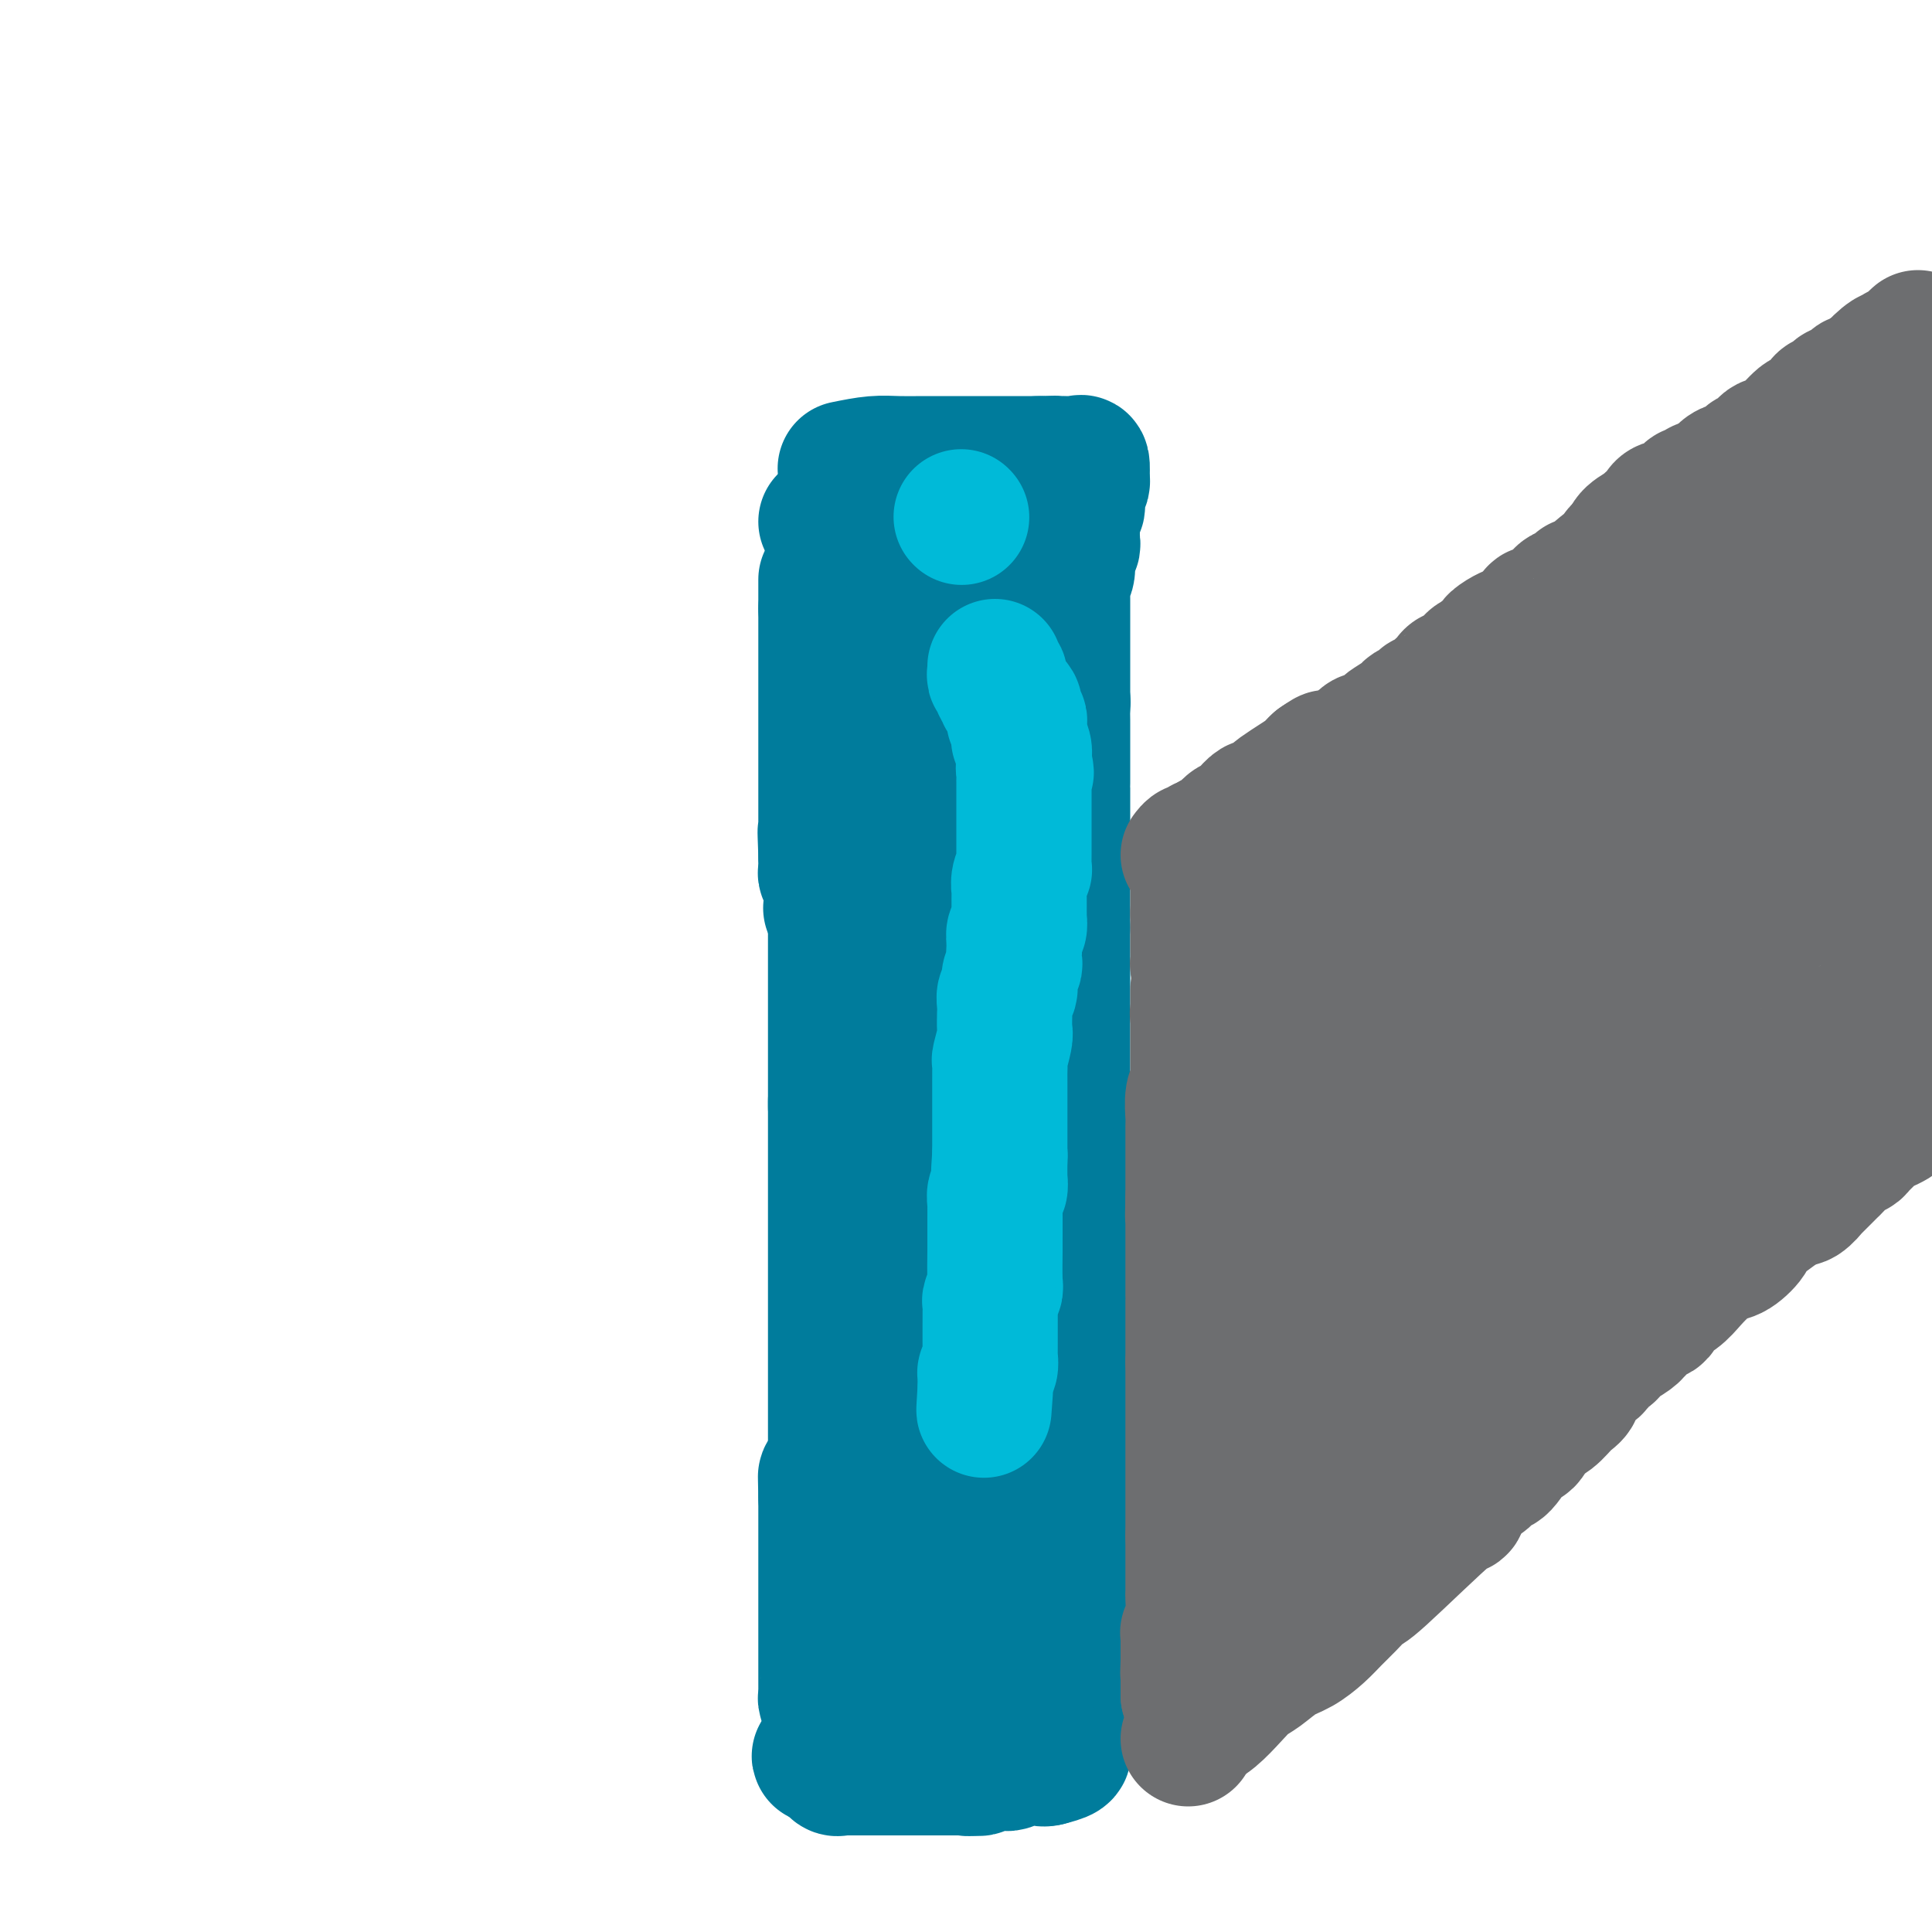 <svg viewBox='0 0 400 400' version='1.1' xmlns='http://www.w3.org/2000/svg' xmlns:xlink='http://www.w3.org/1999/xlink'><g fill='none' stroke='#007C9C' stroke-width='28' stroke-linecap='round' stroke-linejoin='round'><path d='M175,97c2.093,-0.423 4.186,-0.845 6,-1c1.814,-0.155 3.351,-0.041 5,0c1.649,0.041 3.412,0.011 5,0c1.588,-0.011 3.002,-0.003 4,0c0.998,0.003 1.582,0.001 2,0c0.418,-0.001 0.670,-0.000 1,0c0.330,0.000 0.736,0.000 1,0c0.264,-0.000 0.385,-0.000 1,0c0.615,0.000 1.723,0.000 2,0c0.277,-0.000 -0.277,-0.000 0,0c0.277,0.000 1.387,0.000 2,0c0.613,-0.000 0.731,-0.000 1,0c0.269,0.000 0.691,0.000 1,0c0.309,-0.000 0.505,-0.000 1,0c0.495,0.000 1.287,0.000 2,0c0.713,-0.000 1.346,-0.000 2,0c0.654,0.000 1.330,0.000 2,0c0.670,-0.000 1.335,-0.000 2,0'/><path d='M215,96c6.367,-0.155 2.284,-0.041 1,0c-1.284,0.041 0.232,0.011 1,0c0.768,-0.011 0.787,-0.002 1,0c0.213,0.002 0.621,-0.002 1,0c0.379,0.002 0.729,0.009 1,0c0.271,-0.009 0.465,-0.033 1,0c0.535,0.033 1.413,0.124 2,0c0.587,-0.124 0.882,-0.464 1,0c0.118,0.464 0.059,1.732 0,3'/><path d='M224,99c0.061,0.638 0.214,0.734 0,1c-0.214,0.266 -0.793,0.701 -1,1c-0.207,0.299 -0.041,0.460 0,1c0.041,0.540 -0.041,1.457 0,2c0.041,0.543 0.207,0.713 0,1c-0.207,0.287 -0.788,0.693 -1,1c-0.212,0.307 -0.056,0.517 0,1c0.056,0.483 0.011,1.240 0,2c-0.011,0.760 0.012,1.524 0,2c-0.012,0.476 -0.060,0.666 0,1c0.060,0.334 0.226,0.814 0,1c-0.226,0.186 -0.845,0.077 -1,1c-0.155,0.923 0.155,2.876 0,4c-0.155,1.124 -0.773,1.418 -1,2c-0.227,0.582 -0.061,1.450 0,2c0.061,0.550 0.016,0.781 0,1c-0.016,0.219 -0.004,0.426 0,1c0.004,0.574 0.001,1.515 0,2c-0.001,0.485 -0.000,0.514 0,1c0.000,0.486 0.000,1.430 0,2c-0.000,0.570 -0.000,0.767 0,1c0.000,0.233 0.000,0.504 0,1c-0.000,0.496 -0.000,1.217 0,2c0.000,0.783 0.000,1.626 0,2c-0.000,0.374 -0.000,0.277 0,1c0.000,0.723 0.000,2.266 0,3c-0.000,0.734 -0.000,0.659 0,1c0.000,0.341 0.000,1.097 0,2c-0.000,0.903 -0.000,1.951 0,3'/><path d='M220,145c-0.619,7.295 -0.166,2.532 0,1c0.166,-1.532 0.044,0.165 0,1c-0.044,0.835 -0.012,0.806 0,1c0.012,0.194 0.003,0.609 0,1c-0.003,0.391 -0.001,0.756 0,1c0.001,0.244 0.000,0.367 0,1c-0.000,0.633 -0.000,1.777 0,2c0.000,0.223 0.000,-0.474 0,0c-0.000,0.474 -0.000,2.120 0,3c0.000,0.880 0.000,0.994 0,1c-0.000,0.006 -0.000,-0.095 0,1c0.000,1.095 0.000,3.386 0,4c-0.000,0.614 -0.000,-0.449 0,1c0.000,1.449 0.000,5.411 0,7c-0.000,1.589 -0.000,0.806 0,1c0.000,0.194 0.000,1.364 0,2c-0.000,0.636 -0.000,0.738 0,1c0.000,0.262 0.000,0.684 0,1c-0.000,0.316 -0.000,0.525 0,1c0.000,0.475 0.000,1.217 0,2c-0.000,0.783 -0.000,1.609 0,2c0.000,0.391 0.000,0.347 0,1c-0.000,0.653 -0.000,2.001 0,3c0.000,0.999 0.000,1.647 0,2c-0.000,0.353 -0.000,0.409 0,1c0.000,0.591 0.000,1.715 0,2c-0.000,0.285 -0.000,-0.269 0,0c0.000,0.269 0.000,1.363 0,2c0.000,0.637 0.000,0.819 0,1'/><path d='M220,192c0.000,7.410 0.000,2.435 0,1c-0.000,-1.435 0.000,0.670 0,2c-0.000,1.330 0.000,1.887 0,2c-0.000,0.113 0.000,-0.216 0,0c0.000,0.216 -0.000,0.978 0,2c0.000,1.022 0.000,2.304 0,3c0.000,0.696 -0.000,0.806 0,1c0.000,0.194 0.000,0.470 0,1c-0.000,0.530 -0.000,1.313 0,2c0.000,0.687 0.000,1.278 0,2c0.000,0.722 0.000,1.573 0,2c0.000,0.427 0.000,0.428 0,1c0.000,0.572 0.000,1.714 0,3c0.000,1.286 0.000,2.714 0,4c-0.000,1.286 -0.000,2.428 0,3c0.000,0.572 0.000,0.572 0,1c-0.000,0.428 -0.000,1.284 0,2c0.000,0.716 0.000,1.291 0,2c-0.000,0.709 -0.000,1.552 0,2c0.000,0.448 0.000,0.500 0,1c-0.000,0.500 -0.000,1.447 0,2c0.000,0.553 0.000,0.711 0,1c-0.000,0.289 -0.000,0.710 0,1c0.000,0.290 0.000,0.448 0,1c-0.000,0.552 -0.000,1.499 0,2c0.000,0.501 0.000,0.557 0,1c-0.000,0.443 -0.000,1.273 0,2c0.000,0.727 0.000,1.351 0,2c0.000,0.649 0.000,1.325 0,2'/><path d='M220,243c0.000,8.307 0.000,3.573 0,2c-0.000,-1.573 0.000,0.015 0,1c-0.000,0.985 0.000,1.366 0,2c-0.000,0.634 0.000,1.521 0,2c0.000,0.479 -0.000,0.551 0,1c0.000,0.449 0.000,1.275 0,2c0.000,0.725 -0.000,1.349 0,2c0.000,0.651 0.000,1.329 0,2c-0.000,0.671 -0.000,1.335 0,2c0.000,0.665 0.000,1.330 0,2c0.000,0.670 0.000,1.344 0,2c0.000,0.656 0.000,1.292 0,3c0.000,1.708 0.000,4.488 0,6c0.000,1.512 0.000,1.757 0,2c-0.000,0.243 -0.000,0.483 0,1c0.000,0.517 0.000,1.312 0,2c-0.000,0.688 -0.000,1.269 0,2c0.000,0.731 0.000,1.613 0,2c-0.000,0.387 -0.000,0.278 0,1c0.000,0.722 0.000,2.276 0,3c-0.000,0.724 -0.000,0.618 0,1c0.000,0.382 0.000,1.253 0,2c-0.000,0.747 -0.000,1.370 0,2c0.000,0.630 0.000,1.268 0,2c-0.000,0.732 -0.000,1.557 0,2c0.000,0.443 0.000,0.504 0,1c-0.000,0.496 -0.000,1.427 0,2c0.000,0.573 0.000,0.786 0,1'/><path d='M220,298c0.000,9.054 0.000,4.190 0,3c-0.000,-1.190 0.000,1.295 0,2c-0.000,0.705 0.000,-0.368 0,0c-0.000,0.368 0.000,2.179 0,3c0.000,0.821 -0.000,0.653 0,1c0.000,0.347 0.000,1.210 0,2c0.000,0.790 -0.000,1.507 0,2c0.000,0.493 0.000,0.763 0,1c-0.000,0.237 -0.000,0.442 0,1c0.000,0.558 0.000,1.469 0,2c0.000,0.531 0.000,0.681 0,1c0.000,0.319 0.000,0.806 0,1c0.000,0.194 0.000,0.094 0,1c0.000,0.906 0.000,2.819 0,4c-0.000,1.181 -0.000,1.631 0,2c0.000,0.369 0.000,0.657 0,1c-0.000,0.343 -0.000,0.740 0,1c0.000,0.260 0.000,0.384 0,1c-0.000,0.616 -0.000,1.723 0,2c0.000,0.277 0.000,-0.276 0,0c-0.000,0.276 -0.000,1.381 0,2c0.000,0.619 0.000,0.752 0,1c-0.000,0.248 -0.000,0.612 0,1c0.000,0.388 0.000,0.800 0,1c-0.000,0.200 -0.000,0.189 0,1c0.000,0.811 0.000,2.444 0,3c-0.000,0.556 -0.000,0.034 0,0c0.000,-0.034 0.000,0.419 0,1c0.000,0.581 0.000,1.291 0,2'/><path d='M220,341c0.000,6.891 0.000,2.620 0,1c-0.000,-1.620 -0.000,-0.589 0,0c0.000,0.589 0.000,0.736 0,1c-0.000,0.264 -0.000,0.644 0,1c0.000,0.356 0.000,0.687 0,1c-0.000,0.313 -0.000,0.609 0,1c0.000,0.391 0.000,0.877 0,1c-0.000,0.123 -0.000,-0.118 0,0c0.000,0.118 0.000,0.594 0,1c-0.000,0.406 -0.000,0.742 0,1c0.000,0.258 0.000,0.437 0,1c-0.000,0.563 -0.000,1.508 0,2c0.000,0.492 0.000,0.531 0,1c-0.000,0.469 -0.000,1.368 0,2c0.000,0.632 0.000,0.996 0,1c-0.000,0.004 -0.000,-0.354 0,0c0.000,0.354 0.000,1.418 0,2c-0.000,0.582 -0.001,0.681 0,1c0.001,0.319 0.002,0.859 0,1c-0.002,0.141 -0.009,-0.117 0,0c0.009,0.117 0.033,0.609 0,1c-0.033,0.391 -0.124,0.682 0,1c0.124,0.318 0.464,0.662 0,1c-0.464,0.338 -1.732,0.669 -3,1'/><path d='M217,364c-0.822,0.309 -1.378,0.082 -2,0c-0.622,-0.082 -1.312,-0.018 -2,0c-0.688,0.018 -1.375,-0.009 -2,0c-0.625,0.009 -1.190,0.055 -1,0c0.190,-0.055 1.134,-0.211 1,0c-0.134,0.211 -1.345,0.789 -2,1c-0.655,0.211 -0.753,0.056 -1,0c-0.247,-0.056 -0.644,-0.011 -1,0c-0.356,0.011 -0.673,-0.011 -1,0c-0.327,0.011 -0.665,0.054 -1,0c-0.335,-0.054 -0.667,-0.207 -1,0c-0.333,0.207 -0.667,0.773 -1,1c-0.333,0.227 -0.667,0.113 -1,0'/><path d='M202,366c-2.515,0.309 -1.303,0.083 -1,0c0.303,-0.083 -0.304,-0.022 -1,0c-0.696,0.022 -1.482,0.006 -2,0c-0.518,-0.006 -0.768,-0.002 -1,0c-0.232,0.002 -0.447,0.000 -1,0c-0.553,-0.000 -1.444,-0.000 -2,0c-0.556,0.000 -0.778,0.000 -1,0c-0.222,-0.000 -0.445,-0.000 -1,0c-0.555,0.000 -1.444,0.000 -2,0c-0.556,-0.000 -0.779,-0.000 -1,0c-0.221,0.000 -0.438,0.000 -1,0c-0.562,-0.000 -1.467,-0.000 -2,0c-0.533,0.000 -0.693,0.000 -1,0c-0.307,-0.000 -0.759,-0.000 -1,0c-0.241,0.000 -0.270,0.000 -1,0c-0.730,-0.000 -2.160,-0.000 -3,0c-0.840,0.000 -1.090,0.002 -2,0c-0.910,-0.002 -2.482,-0.006 -3,0c-0.518,0.006 0.016,0.022 0,0c-0.016,-0.022 -0.581,-0.083 -1,0c-0.419,0.083 -0.691,0.309 -1,0c-0.309,-0.309 -0.654,-1.155 -1,-2'/><path d='M172,364c-4.641,-0.439 -1.244,-0.536 0,-1c1.244,-0.464 0.333,-1.294 0,-2c-0.333,-0.706 -0.089,-1.287 0,-2c0.089,-0.713 0.024,-1.558 0,-2c-0.024,-0.442 -0.006,-0.481 0,-1c0.006,-0.519 0.002,-1.517 0,-2c-0.002,-0.483 -0.000,-0.450 0,-1c0.000,-0.550 -0.001,-1.683 0,-2c0.001,-0.317 0.004,0.182 0,0c-0.004,-0.182 -0.015,-1.043 0,-2c0.015,-0.957 0.057,-2.009 0,-2c-0.057,0.009 -0.211,1.078 0,0c0.211,-1.078 0.789,-4.302 1,-6c0.211,-1.698 0.057,-1.871 0,-2c-0.057,-0.129 -0.015,-0.214 0,-1c0.015,-0.786 0.004,-2.274 0,-3c-0.004,-0.726 -0.001,-0.689 0,-1c0.001,-0.311 0.000,-0.970 0,-2c-0.000,-1.030 -0.000,-2.431 0,-3c0.000,-0.569 0.000,-0.307 0,-1c-0.000,-0.693 -0.000,-2.342 0,-3c0.000,-0.658 0.000,-0.325 0,-1c-0.000,-0.675 -0.000,-2.358 0,-3c0.000,-0.642 0.000,-0.245 0,-1c-0.000,-0.755 -0.000,-2.664 0,-4c0.000,-1.336 0.000,-2.100 0,-3c-0.000,-0.900 -0.000,-1.934 0,-3c0.000,-1.066 0.000,-2.162 0,-3c-0.000,-0.838 -0.000,-1.419 0,-2'/><path d='M173,305c0.155,-9.506 0.041,-3.772 0,-2c-0.041,1.772 -0.011,-0.418 0,-2c0.011,-1.582 0.003,-2.556 0,-3c-0.003,-0.444 -0.001,-0.357 0,-1c0.001,-0.643 0.000,-2.016 0,-3c-0.000,-0.984 -0.000,-1.578 0,-2c0.000,-0.422 0.000,-0.670 0,-2c-0.000,-1.330 -0.000,-3.741 0,-5c0.000,-1.259 0.000,-1.368 0,-2c-0.000,-0.632 -0.000,-1.789 0,-3c0.000,-1.211 0.000,-2.478 0,-3c-0.000,-0.522 -0.000,-0.301 0,-2c0.000,-1.699 0.000,-5.320 0,-7c-0.000,-1.680 -0.000,-1.419 0,-2c0.000,-0.581 0.000,-2.003 0,-3c-0.000,-0.997 -0.000,-1.570 0,-2c0.000,-0.430 0.000,-0.719 0,-2c-0.000,-1.281 -0.000,-3.554 0,-5c0.000,-1.446 0.000,-2.065 0,-3c-0.000,-0.935 -0.000,-2.186 0,-3c0.000,-0.814 0.000,-1.191 0,-2c-0.000,-0.809 -0.000,-2.050 0,-3c0.000,-0.950 0.000,-1.611 0,-2c0.000,-0.389 -0.000,-0.508 0,-1c0.000,-0.492 -0.000,-1.358 0,-2c0.000,-0.642 -0.000,-1.059 0,-2c0.000,-0.941 -0.000,-2.407 0,-3c0.000,-0.593 -0.000,-0.312 0,-1c0.000,-0.688 0.000,-2.344 0,-4'/><path d='M173,228c0.000,-11.820 0.000,-2.872 0,0c-0.000,2.872 -0.000,-0.334 0,-2c0.000,-1.666 0.000,-1.793 0,-2c-0.000,-0.207 -0.000,-0.493 0,-1c0.000,-0.507 0.000,-1.233 0,-2c-0.000,-0.767 -0.000,-1.574 0,-2c0.000,-0.426 0.000,-0.470 0,-1c-0.000,-0.530 -0.000,-1.547 0,-2c0.000,-0.453 0.000,-0.344 0,-1c-0.000,-0.656 -0.000,-2.077 0,-3c0.000,-0.923 0.000,-1.347 0,-2c-0.000,-0.653 -0.000,-1.536 0,-2c0.000,-0.464 0.000,-0.508 0,-2c-0.000,-1.492 -0.000,-4.432 0,-6c0.000,-1.568 0.000,-1.764 0,-2c-0.000,-0.236 -0.000,-0.514 0,-1c0.000,-0.486 0.000,-1.181 0,-2c-0.000,-0.819 -0.000,-1.761 0,-2c0.000,-0.239 0.001,0.227 0,0c-0.001,-0.227 -0.004,-1.145 0,-2c0.004,-0.855 0.016,-1.647 0,-2c-0.016,-0.353 -0.061,-0.265 0,-1c0.061,-0.735 0.226,-2.291 0,-3c-0.226,-0.709 -0.845,-0.570 -1,-1c-0.155,-0.430 0.155,-1.427 0,-2c-0.155,-0.573 -0.773,-0.721 -1,-1c-0.227,-0.279 -0.061,-0.691 0,-1c0.061,-0.309 0.017,-0.517 0,-1c-0.017,-0.483 -0.009,-1.242 0,-2'/><path d='M171,177c-0.309,-8.327 -0.083,-3.644 0,-2c0.083,1.644 0.022,0.249 0,-1c-0.022,-1.249 -0.006,-2.351 0,-3c0.006,-0.649 0.002,-0.846 0,-1c-0.002,-0.154 -0.000,-0.264 0,-1c0.000,-0.736 0.000,-2.099 0,-3c-0.000,-0.901 -0.000,-1.340 0,-2c0.000,-0.660 0.000,-1.540 0,-2c-0.000,-0.460 -0.000,-0.501 0,-1c0.000,-0.499 0.000,-1.457 0,-2c-0.000,-0.543 -0.000,-0.670 0,-1c0.000,-0.330 0.000,-0.864 0,-2c-0.000,-1.136 -0.000,-2.873 0,-4c0.000,-1.127 0.000,-1.644 0,-2c-0.000,-0.356 -0.000,-0.551 0,-1c0.000,-0.449 0.000,-1.153 0,-2c-0.000,-0.847 -0.000,-1.838 0,-2c0.000,-0.162 0.000,0.505 0,0c-0.000,-0.505 -0.000,-2.181 0,-3c0.000,-0.819 0.000,-0.782 0,-1c-0.000,-0.218 -0.000,-0.690 0,-1c0.000,-0.310 0.000,-0.458 0,-1c-0.000,-0.542 -0.000,-1.477 0,-2c0.000,-0.523 0.000,-0.634 0,-1c0.000,-0.366 0.000,-0.988 0,-2c0.000,-1.012 0.000,-2.416 0,-3c0.000,-0.584 0.000,-0.350 0,-1c0.000,-0.650 0.000,-2.186 0,-3c0.000,-0.814 0.000,-0.907 0,-1'/><path d='M171,126c0.000,-8.292 0.000,-3.522 0,-2c-0.000,1.522 0.000,-0.206 0,-1c0.000,-0.794 0.000,-0.656 0,-1c0.000,-0.344 0.000,-1.172 0,-2'/><path d='M171,108c1.148,-0.845 2.297,-1.691 3,-2c0.703,-0.309 0.962,-0.083 1,0c0.038,0.083 -0.144,0.023 0,0c0.144,-0.023 0.615,-0.010 1,0c0.385,0.010 0.683,0.016 1,0c0.317,-0.016 0.652,-0.056 1,0c0.348,0.056 0.709,0.207 1,0c0.291,-0.207 0.512,-0.774 1,-1c0.488,-0.226 1.244,-0.113 2,0'/><path d='M182,105c2.184,-0.464 2.143,-0.124 2,0c-0.143,0.124 -0.389,0.033 0,0c0.389,-0.033 1.414,-0.009 2,0c0.586,0.009 0.733,0.002 1,0c0.267,-0.002 0.654,-0.001 1,0c0.346,0.001 0.652,0.000 1,0c0.348,-0.000 0.737,0.000 1,0c0.263,-0.000 0.399,-0.000 1,0c0.601,0.000 1.667,0.001 2,0c0.333,-0.001 -0.065,-0.003 0,0c0.065,0.003 0.595,0.012 1,0c0.405,-0.012 0.686,-0.044 1,0c0.314,0.044 0.661,0.166 1,0c0.339,-0.166 0.668,-0.619 1,0c0.332,0.619 0.666,2.309 1,4'/><path d='M198,109c0.293,0.750 0.026,0.625 0,1c-0.026,0.375 0.189,1.250 0,2c-0.189,0.750 -0.783,1.375 -1,2c-0.217,0.625 -0.058,1.252 0,2c0.058,0.748 0.016,1.618 0,2c-0.016,0.382 -0.004,0.275 0,1c0.004,0.725 0.002,2.280 0,3c-0.002,0.720 -0.003,0.605 0,1c0.003,0.395 0.011,1.300 0,2c-0.011,0.700 -0.041,1.194 0,2c0.041,0.806 0.155,1.922 0,3c-0.155,1.078 -0.577,2.116 -1,4c-0.423,1.884 -0.845,4.614 -1,6c-0.155,1.386 -0.041,1.428 0,2c0.041,0.572 0.011,1.674 0,3c-0.011,1.326 -0.003,2.875 0,4c0.003,1.125 0.001,1.826 0,3c-0.001,1.174 -0.000,2.820 0,4c0.000,1.180 0.000,1.893 0,3c-0.000,1.107 -0.000,2.607 0,4c0.000,1.393 0.000,2.680 0,4c-0.000,1.320 -0.000,2.673 0,4c0.000,1.327 0.000,2.626 0,4c-0.000,1.374 -0.000,2.821 0,4c0.000,1.179 0.000,2.089 0,3c-0.000,0.911 -0.000,1.821 0,3c0.000,1.179 0.000,2.625 0,4c-0.000,1.375 -0.000,2.678 0,4c0.000,1.322 0.000,2.663 0,4c-0.000,1.337 -0.000,2.668 0,4'/><path d='M195,201c-0.464,14.762 -0.124,5.666 0,3c0.124,-2.666 0.033,1.097 0,3c-0.033,1.903 -0.009,1.944 0,3c0.009,1.056 0.002,3.125 0,5c-0.002,1.875 -0.001,3.555 0,5c0.001,1.445 0.000,2.654 0,4c-0.000,1.346 -0.000,2.830 0,4c0.000,1.170 0.000,2.028 0,3c-0.000,0.972 -0.000,2.058 0,3c0.000,0.942 0.000,1.739 0,3c-0.000,1.261 -0.000,2.986 0,4c0.000,1.014 0.000,1.317 0,2c-0.000,0.683 -0.000,1.747 0,2c0.000,0.253 0.000,-0.305 0,2c-0.000,2.305 -0.000,7.474 0,10c0.000,2.526 0.000,2.410 0,3c-0.000,0.590 -0.000,1.886 0,3c0.000,1.114 0.000,2.044 0,3c-0.000,0.956 -0.000,1.936 0,3c0.000,1.064 0.000,2.210 0,3c-0.000,0.790 -0.001,1.224 0,2c0.001,0.776 0.004,1.895 0,3c-0.004,1.105 -0.016,2.196 0,3c0.016,0.804 0.061,1.321 0,2c-0.061,0.679 -0.226,1.519 0,3c0.226,1.481 0.844,3.603 1,5c0.156,1.397 -0.150,2.068 0,3c0.150,0.932 0.757,2.123 1,3c0.243,0.877 0.121,1.438 0,2'/><path d='M197,298c0.325,15.590 0.139,6.064 0,3c-0.139,-3.064 -0.229,0.334 0,2c0.229,1.666 0.778,1.601 1,2c0.222,0.399 0.116,1.263 0,2c-0.116,0.737 -0.241,1.346 0,2c0.241,0.654 0.849,1.353 1,2c0.151,0.647 -0.156,1.242 0,2c0.156,0.758 0.774,1.678 1,2c0.226,0.322 0.061,0.046 0,1c-0.061,0.954 -0.016,3.139 0,4c0.016,0.861 0.004,0.398 0,1c-0.004,0.602 -0.001,2.269 0,3c0.001,0.731 0.000,0.527 0,2c-0.000,1.473 -0.000,4.622 0,6c0.000,1.378 0.000,0.983 0,1c-0.000,0.017 -0.000,0.446 0,1c0.000,0.554 0.000,1.233 0,2c-0.000,0.767 -0.000,1.622 0,2c0.000,0.378 0.000,0.277 0,1c-0.000,0.723 -0.000,2.269 0,3c0.000,0.731 0.000,0.648 0,1c-0.000,0.352 -0.000,1.141 0,2c0.000,0.859 0.000,1.789 0,2c-0.000,0.211 -0.000,-0.295 0,0c0.000,0.295 0.000,1.392 0,2c-0.000,0.608 -0.000,0.726 0,1c0.000,0.274 0.000,0.702 0,1c-0.000,0.298 -0.000,0.465 0,1c0.000,0.535 0.000,1.439 0,2c-0.000,0.561 -0.000,0.781 0,1'/><path d='M200,355c0.467,9.012 0.136,3.042 0,1c-0.136,-2.042 -0.077,-0.155 0,1c0.077,1.155 0.172,1.577 0,2c-0.172,0.423 -0.609,0.845 -1,1c-0.391,0.155 -0.734,0.041 -1,0c-0.266,-0.041 -0.454,-0.011 -1,0c-0.546,0.011 -1.451,0.003 -2,0c-0.549,-0.003 -0.743,-0.001 -1,0c-0.257,0.001 -0.577,0.000 -1,0c-0.423,-0.000 -0.949,-0.000 -2,0c-1.051,0.000 -2.628,0.000 -3,0c-0.372,-0.000 0.462,-0.000 0,0c-0.462,0.000 -2.219,0.000 -3,0c-0.781,-0.000 -0.587,-0.000 -1,0c-0.413,0.000 -1.434,0.000 -2,0c-0.566,-0.000 -0.678,-0.000 -1,0c-0.322,0.000 -0.856,0.000 -1,0c-0.144,-0.000 0.102,-0.000 0,0c-0.102,0.000 -0.551,0.000 -1,0'/><path d='M179,360c-3.195,0.016 -2.183,0.055 -2,0c0.183,-0.055 -0.462,-0.203 -1,0c-0.538,0.203 -0.967,0.756 -1,1c-0.033,0.244 0.331,0.179 0,0c-0.331,-0.179 -1.358,-0.471 -2,-1c-0.642,-0.529 -0.898,-1.294 -1,-2c-0.102,-0.706 -0.051,-1.353 0,-2'/><path d='M172,356c-0.171,-0.813 -0.098,-0.847 0,-1c0.098,-0.153 0.223,-0.426 0,-1c-0.223,-0.574 -0.792,-1.449 -1,-2c-0.208,-0.551 -0.056,-0.779 0,-1c0.056,-0.221 0.015,-0.435 0,-1c-0.015,-0.565 -0.004,-1.480 0,-2c0.004,-0.520 0.001,-0.644 0,-1c-0.001,-0.356 -0.000,-0.943 0,-2c0.000,-1.057 0.000,-2.585 0,-3c-0.000,-0.415 -0.000,0.282 0,0c0.000,-0.282 0.000,-1.543 0,-2c-0.000,-0.457 -0.000,-0.111 0,-1c0.000,-0.889 0.000,-3.015 0,-4c-0.000,-0.985 -0.000,-0.830 0,-1c0.000,-0.170 0.000,-0.665 0,-1c-0.000,-0.335 -0.000,-0.511 0,-1c0.000,-0.489 0.000,-1.290 0,-2c-0.000,-0.710 -0.000,-1.327 0,-2c0.000,-0.673 0.000,-1.401 0,-2c-0.000,-0.599 -0.000,-1.067 0,-2c0.000,-0.933 0.000,-2.329 0,-3c-0.000,-0.671 -0.000,-0.618 0,-1c0.000,-0.382 0.000,-1.201 0,-2c-0.000,-0.799 -0.000,-1.579 0,-2c0.000,-0.421 0.000,-0.484 0,-1c-0.000,-0.516 0.000,-1.485 0,-2c0.000,-0.515 0.000,-0.576 0,-1c0.000,-0.424 0.000,-1.212 0,-2'/><path d='M171,310c-0.155,-7.512 -0.042,-3.292 0,-2c0.042,1.292 0.012,-0.345 0,-1c-0.012,-0.655 -0.006,-0.327 0,0'/></g>
<g fill='none' stroke='#00BAD8' stroke-width='28' stroke-linecap='round' stroke-linejoin='round'><path d='M199,107c0.000,0.000 0.100,0.100 0.1,0.1'/><path d='M206,138c0.033,0.295 0.065,0.590 0,1c-0.065,0.410 -0.229,0.936 0,1c0.229,0.064 0.850,-0.333 1,0c0.150,0.333 -0.171,1.395 0,2c0.171,0.605 0.834,0.754 1,1c0.166,0.246 -0.166,0.591 0,1c0.166,0.409 0.829,0.883 1,1c0.171,0.117 -0.151,-0.122 0,0c0.151,0.122 0.776,0.606 1,1c0.224,0.394 0.046,0.697 0,1c-0.046,0.303 0.040,0.606 0,1c-0.040,0.394 -0.207,0.879 0,1c0.207,0.121 0.788,-0.121 1,0c0.212,0.121 0.056,0.605 0,1c-0.056,0.395 -0.011,0.700 0,1c0.011,0.300 -0.011,0.595 0,1c0.011,0.405 0.055,0.921 0,1c-0.055,0.079 -0.211,-0.278 0,0c0.211,0.278 0.788,1.190 1,2c0.212,0.810 0.061,1.517 0,2c-0.061,0.483 -0.030,0.741 0,1'/><path d='M212,158c0.928,3.272 0.249,1.453 0,1c-0.249,-0.453 -0.067,0.460 0,1c0.067,0.540 0.018,0.708 0,1c-0.018,0.292 -0.005,0.708 0,1c0.005,0.292 0.001,0.460 0,1c-0.001,0.540 -0.000,1.453 0,2c0.000,0.547 0.000,0.727 0,1c-0.000,0.273 -0.000,0.637 0,1c0.000,0.363 0.000,0.724 0,1c-0.000,0.276 -0.000,0.467 0,1c0.000,0.533 0.000,1.409 0,2c-0.000,0.591 -0.000,0.898 0,1c0.000,0.102 0.001,-0.002 0,1c-0.001,1.002 -0.004,3.111 0,4c0.004,0.889 0.015,0.558 0,1c-0.015,0.442 -0.057,1.658 0,2c0.057,0.342 0.211,-0.188 0,0c-0.211,0.188 -0.789,1.096 -1,2c-0.211,0.904 -0.057,1.805 0,2c0.057,0.195 0.015,-0.316 0,0c-0.015,0.316 -0.004,1.460 0,2c0.004,0.540 0.002,0.477 0,1c-0.002,0.523 -0.004,1.631 0,2c0.004,0.369 0.015,-0.001 0,0c-0.015,0.001 -0.056,0.371 0,1c0.056,0.629 0.207,1.515 0,2c-0.207,0.485 -0.774,0.567 -1,1c-0.226,0.433 -0.113,1.216 0,2'/><path d='M210,195c-0.311,6.207 -0.087,3.224 0,2c0.087,-1.224 0.037,-0.689 0,0c-0.037,0.689 -0.061,1.533 0,2c0.061,0.467 0.209,0.558 0,1c-0.209,0.442 -0.774,1.234 -1,2c-0.226,0.766 -0.113,1.506 0,2c0.113,0.494 0.227,0.742 0,1c-0.227,0.258 -0.793,0.524 -1,1c-0.207,0.476 -0.054,1.161 0,2c0.054,0.839 0.011,1.833 0,2c-0.011,0.167 0.011,-0.493 0,0c-0.011,0.493 -0.056,2.139 0,3c0.056,0.861 0.211,0.938 0,2c-0.211,1.062 -0.789,3.110 -1,4c-0.211,0.890 -0.057,0.622 0,1c0.057,0.378 0.015,1.402 0,2c-0.015,0.598 -0.004,0.771 0,1c0.004,0.229 0.001,0.513 0,1c-0.001,0.487 -0.000,1.177 0,2c0.000,0.823 0.000,1.778 0,2c-0.000,0.222 -0.000,-0.291 0,0c0.000,0.291 0.000,1.385 0,2c-0.000,0.615 -0.000,0.751 0,1c0.000,0.249 0.000,0.612 0,1c-0.000,0.388 -0.000,0.803 0,1c0.000,0.197 0.000,0.177 0,1c-0.000,0.823 -0.000,2.491 0,3c0.000,0.509 0.000,-0.140 0,0c-0.000,0.140 -0.000,1.070 0,2'/><path d='M207,239c-0.464,7.003 -0.123,2.510 0,1c0.123,-1.510 0.029,-0.039 0,1c-0.029,1.039 0.006,1.644 0,2c-0.006,0.356 -0.054,0.462 0,1c0.054,0.538 0.211,1.509 0,2c-0.211,0.491 -0.789,0.501 -1,1c-0.211,0.499 -0.057,1.485 0,2c0.057,0.515 0.015,0.558 0,1c-0.015,0.442 -0.004,1.283 0,2c0.004,0.717 0.001,1.309 0,2c-0.001,0.691 0.001,1.479 0,2c-0.001,0.521 -0.004,0.773 0,1c0.004,0.227 0.015,0.427 0,2c-0.015,1.573 -0.057,4.519 0,6c0.057,1.481 0.211,1.496 0,2c-0.211,0.504 -0.789,1.496 -1,2c-0.211,0.504 -0.057,0.519 0,1c0.057,0.481 0.015,1.427 0,2c-0.015,0.573 -0.004,0.773 0,1c0.004,0.227 0.001,0.479 0,1c-0.001,0.521 0.001,1.309 0,2c-0.001,0.691 -0.004,1.284 0,2c0.004,0.716 0.015,1.554 0,2c-0.015,0.446 -0.057,0.501 0,1c0.057,0.499 0.211,1.443 0,2c-0.211,0.557 -0.789,0.727 -1,1c-0.211,0.273 -0.057,0.651 0,1c0.057,0.349 0.016,0.671 0,1c-0.016,0.329 -0.008,0.664 0,1'/><path d='M204,287c-0.500,8.167 -0.250,4.583 0,1'/></g>
<g fill='none' stroke='#6D6E70' stroke-width='28' stroke-linecap='round' stroke-linejoin='round'><path d='M246,177c0.334,-0.453 0.668,-0.905 1,-1c0.332,-0.095 0.664,0.168 1,0c0.336,-0.168 0.678,-0.767 1,-1c0.322,-0.233 0.625,-0.101 1,0c0.375,0.101 0.821,0.172 1,0c0.179,-0.172 0.089,-0.586 0,-1'/><path d='M251,174c1.115,-0.563 1.402,-0.470 2,-1c0.598,-0.530 1.507,-1.682 2,-2c0.493,-0.318 0.569,0.199 1,0c0.431,-0.199 1.215,-1.114 2,-2c0.785,-0.886 1.570,-1.741 2,-2c0.430,-0.259 0.506,0.080 1,0c0.494,-0.080 1.408,-0.580 2,-1c0.592,-0.420 0.863,-0.760 1,-1c0.137,-0.240 0.141,-0.379 1,-1c0.859,-0.621 2.573,-1.724 3,-2c0.427,-0.276 -0.432,0.277 0,0c0.432,-0.277 2.155,-1.382 3,-2c0.845,-0.618 0.813,-0.748 1,-1c0.187,-0.252 0.594,-0.626 1,-1'/><path d='M273,158c3.477,-2.426 1.169,-0.493 1,0c-0.169,0.493 1.801,-0.456 3,-1c1.199,-0.544 1.627,-0.684 2,-1c0.373,-0.316 0.691,-0.807 1,-1c0.309,-0.193 0.610,-0.088 1,0c0.390,0.088 0.868,0.160 1,0c0.132,-0.160 -0.083,-0.553 0,-1c0.083,-0.447 0.464,-0.950 1,-1c0.536,-0.050 1.228,0.351 2,0c0.772,-0.351 1.625,-1.456 2,-2c0.375,-0.544 0.273,-0.528 1,-1c0.727,-0.472 2.284,-1.432 3,-2c0.716,-0.568 0.591,-0.744 1,-1c0.409,-0.256 1.352,-0.593 2,-1c0.648,-0.407 1.000,-0.882 1,-1c0.000,-0.118 -0.350,0.123 0,0c0.350,-0.123 1.402,-0.611 2,-1c0.598,-0.389 0.741,-0.678 1,-1c0.259,-0.322 0.633,-0.677 1,-1c0.367,-0.323 0.727,-0.615 1,-1c0.273,-0.385 0.458,-0.863 1,-1c0.542,-0.137 1.441,0.065 2,0c0.559,-0.065 0.779,-0.399 1,-1c0.221,-0.601 0.444,-1.470 1,-2c0.556,-0.530 1.445,-0.723 2,-1c0.555,-0.277 0.778,-0.639 1,-1'/><path d='M308,135c5.841,-3.968 2.944,-2.387 2,-2c-0.944,0.387 0.065,-0.420 1,-1c0.935,-0.580 1.795,-0.934 2,-1c0.205,-0.066 -0.245,0.155 0,0c0.245,-0.155 1.186,-0.688 2,-1c0.814,-0.312 1.502,-0.403 2,-1c0.498,-0.597 0.805,-1.699 1,-2c0.195,-0.301 0.277,0.198 1,0c0.723,-0.198 2.088,-1.092 3,-2c0.912,-0.908 1.373,-1.828 2,-2c0.627,-0.172 1.421,0.404 2,0c0.579,-0.404 0.943,-1.789 1,-2c0.057,-0.211 -0.194,0.754 1,0c1.194,-0.754 3.834,-3.225 5,-4c1.166,-0.775 0.859,0.146 1,0c0.141,-0.146 0.728,-1.359 1,-2c0.272,-0.641 0.227,-0.711 1,-1c0.773,-0.289 2.364,-0.797 3,-1c0.636,-0.203 0.318,-0.102 0,0'/><path d='M338,114c-0.416,0.067 -0.831,0.134 -1,0c-0.169,-0.134 -0.090,-0.470 0,-1c0.090,-0.530 0.192,-1.255 1,-2c0.808,-0.745 2.324,-1.510 3,-2c0.676,-0.490 0.514,-0.705 1,-1c0.486,-0.295 1.622,-0.671 2,-1c0.378,-0.329 -0.001,-0.613 0,-1c0.001,-0.387 0.381,-0.878 1,-1c0.619,-0.122 1.475,0.126 2,0c0.525,-0.126 0.718,-0.626 1,-1c0.282,-0.374 0.653,-0.622 1,-1c0.347,-0.378 0.670,-0.885 1,-1c0.330,-0.115 0.666,0.163 1,0c0.334,-0.163 0.667,-0.765 1,-1c0.333,-0.235 0.667,-0.102 1,0c0.333,0.102 0.667,0.172 1,0c0.333,-0.172 0.667,-0.586 1,-1'/><path d='M355,100c3.112,-2.349 2.392,-1.222 2,-1c-0.392,0.222 -0.454,-0.462 0,-1c0.454,-0.538 1.426,-0.932 2,-1c0.574,-0.068 0.749,0.189 1,0c0.251,-0.189 0.578,-0.824 1,-1c0.422,-0.176 0.939,0.107 1,0c0.061,-0.107 -0.335,-0.603 0,-1c0.335,-0.397 1.400,-0.694 2,-1c0.600,-0.306 0.735,-0.619 1,-1c0.265,-0.381 0.659,-0.830 1,-1c0.341,-0.170 0.630,-0.063 1,0c0.370,0.063 0.820,0.080 2,-1c1.180,-1.080 3.090,-3.259 4,-4c0.910,-0.741 0.820,-0.045 1,0c0.180,0.045 0.630,-0.562 1,-1c0.370,-0.438 0.659,-0.709 1,-1c0.341,-0.291 0.734,-0.604 1,-1c0.266,-0.396 0.403,-0.876 1,-1c0.597,-0.124 1.652,0.108 2,0c0.348,-0.108 -0.013,-0.555 0,-1c0.013,-0.445 0.399,-0.889 1,-1c0.601,-0.111 1.418,0.110 2,0c0.582,-0.110 0.929,-0.551 1,-1c0.071,-0.449 -0.136,-0.908 0,-1c0.136,-0.092 0.614,0.181 1,0c0.386,-0.181 0.681,-0.818 1,-1c0.319,-0.182 0.663,0.091 1,0c0.337,-0.091 0.669,-0.545 1,-1'/><path d='M388,77c5.222,-3.659 1.776,-1.305 1,-1c-0.776,0.305 1.120,-1.438 2,-2c0.880,-0.562 0.746,0.057 1,0c0.254,-0.057 0.895,-0.790 1,-1c0.105,-0.210 -0.326,0.101 0,0c0.326,-0.101 1.408,-0.616 2,-1c0.592,-0.384 0.695,-0.639 1,-1c0.305,-0.361 0.813,-0.828 1,-1c0.187,-0.172 0.053,-0.049 0,0c-0.053,0.049 -0.027,0.025 0,0'/><path d='M247,358c-0.500,1.000 -1.000,2.000 -1,2c0.000,0.000 0.500,-1.000 1,-2'/><path d='M247,358c0.099,-0.159 0.346,-0.555 1,-1c0.654,-0.445 1.714,-0.938 3,-2c1.286,-1.062 2.797,-2.692 4,-4c1.203,-1.308 2.097,-2.293 3,-3c0.903,-0.707 1.817,-1.137 3,-2c1.183,-0.863 2.637,-2.159 4,-3c1.363,-0.841 2.635,-1.228 4,-2c1.365,-0.772 2.822,-1.928 4,-3c1.178,-1.072 2.076,-2.059 3,-3c0.924,-0.941 1.875,-1.834 3,-3c1.125,-1.166 2.426,-2.603 3,-3c0.574,-0.397 0.423,0.246 4,-3c3.577,-3.246 10.884,-10.380 14,-13c3.116,-2.620 2.041,-0.726 2,-1c-0.041,-0.274 0.951,-2.715 2,-4c1.049,-1.285 2.154,-1.413 3,-2c0.846,-0.587 1.433,-1.631 2,-2c0.567,-0.369 1.113,-0.061 2,-1c0.887,-0.939 2.114,-3.123 3,-4c0.886,-0.877 1.432,-0.446 2,-1c0.568,-0.554 1.158,-2.091 2,-3c0.842,-0.909 1.935,-1.188 3,-2c1.065,-0.812 2.102,-2.158 3,-3c0.898,-0.842 1.658,-1.182 2,-2c0.342,-0.818 0.267,-2.116 1,-3c0.733,-0.884 2.274,-1.353 3,-2c0.726,-0.647 0.636,-1.470 1,-2c0.364,-0.530 1.182,-0.765 2,-1'/><path d='M333,280c9.573,-9.638 3.505,-4.732 2,-3c-1.505,1.732 1.553,0.291 3,-1c1.447,-1.291 1.283,-2.432 2,-3c0.717,-0.568 2.317,-0.564 3,-1c0.683,-0.436 0.451,-1.311 1,-2c0.549,-0.689 1.878,-1.191 3,-2c1.122,-0.809 2.036,-1.926 3,-3c0.964,-1.074 1.978,-2.104 3,-3c1.022,-0.896 2.054,-1.658 3,-2c0.946,-0.342 1.808,-0.264 3,-1c1.192,-0.736 2.715,-2.286 3,-3c0.285,-0.714 -0.667,-0.590 1,-2c1.667,-1.410 5.952,-4.353 8,-6c2.048,-1.647 1.858,-1.998 2,-2c0.142,-0.002 0.615,0.346 1,0c0.385,-0.346 0.681,-1.384 1,-2c0.319,-0.616 0.659,-0.808 1,-1'/><path d='M248,184c0.000,0.256 0.000,0.512 0,1c0.000,0.488 0.000,1.208 0,2c-0.000,0.792 0.000,1.655 0,2c0.000,0.345 0.000,0.173 0,0'/><path d='M248,189c-0.000,0.951 -0.000,0.828 0,1c0.000,0.172 0.000,0.638 0,1c-0.000,0.362 -0.000,0.621 0,1c0.000,0.379 0.000,0.879 0,1c-0.000,0.121 -0.000,-0.136 0,0c0.000,0.136 0.000,0.666 0,1c-0.000,0.334 -0.001,0.471 0,1c0.001,0.529 0.003,1.451 0,2c-0.003,0.549 -0.011,0.726 0,1c0.011,0.274 0.041,0.647 0,1c-0.041,0.353 -0.155,0.686 0,1c0.155,0.314 0.578,0.608 1,1c0.422,0.392 0.844,0.883 1,1c0.156,0.117 0.046,-0.141 0,0c-0.046,0.141 -0.026,0.682 0,1c0.026,0.318 0.060,0.414 0,1c-0.060,0.586 -0.212,1.663 0,2c0.212,0.337 0.789,-0.064 1,0c0.211,0.064 0.057,0.595 0,1c-0.057,0.405 -0.015,0.686 0,1c0.015,0.314 0.004,0.661 0,1c-0.004,0.339 -0.002,0.669 0,1'/><path d='M251,210c0.403,3.427 -0.090,1.496 0,1c0.090,-0.496 0.764,0.444 1,1c0.236,0.556 0.035,0.730 0,1c-0.035,0.270 0.096,0.637 0,1c-0.096,0.363 -0.418,0.723 0,1c0.418,0.277 1.576,0.470 2,1c0.424,0.530 0.114,1.397 0,2c-0.114,0.603 -0.030,0.944 0,1c0.030,0.056 0.008,-0.171 0,0c-0.008,0.171 -0.002,0.742 0,1c0.002,0.258 0.001,0.205 0,1c-0.001,0.795 -0.000,2.437 0,3c0.000,0.563 0.000,0.045 0,0c-0.000,-0.045 -0.000,0.383 0,1c0.000,0.617 0.000,1.422 0,2c-0.000,0.578 -0.000,0.929 0,1c0.000,0.071 0.000,-0.138 0,0c-0.000,0.138 -0.000,0.625 0,1c0.000,0.375 0.000,0.639 0,1c-0.000,0.361 -0.000,0.817 0,1c0.000,0.183 0.000,0.091 0,0'/><path d='M250,222c0.001,-0.341 0.001,-0.682 0,-1c-0.001,-0.318 -0.004,-0.613 0,-1c0.004,-0.387 0.015,-0.864 0,-1c-0.015,-0.136 -0.057,0.071 0,0c0.057,-0.071 0.211,-0.418 0,-1c-0.211,-0.582 -0.789,-1.399 -1,-2c-0.211,-0.601 -0.056,-0.987 0,-1c0.056,-0.013 0.011,0.347 0,0c-0.011,-0.347 0.011,-1.402 0,-2c-0.011,-0.598 -0.056,-0.738 0,-1c0.056,-0.262 0.211,-0.647 0,-1c-0.211,-0.353 -0.789,-0.673 -1,-1c-0.211,-0.327 -0.057,-0.660 0,-1c0.057,-0.340 0.015,-0.687 0,-1c-0.015,-0.313 -0.004,-0.592 0,-1c0.004,-0.408 0.001,-0.944 0,-1c-0.001,-0.056 -0.000,0.370 0,0c0.000,-0.370 0.000,-1.534 0,-1c-0.000,0.534 -0.000,2.767 0,5'/><path d='M248,210c0.000,0.598 0.000,0.594 0,1c-0.000,0.406 -0.000,1.222 0,2c0.000,0.778 0.000,1.517 0,2c-0.000,0.483 -0.000,0.711 0,1c0.000,0.289 0.000,0.640 0,1c-0.000,0.360 -0.000,0.730 0,1c0.000,0.270 0.001,0.439 0,1c-0.001,0.561 -0.004,1.513 0,2c0.004,0.487 0.015,0.509 0,1c-0.015,0.491 -0.057,1.451 0,2c0.057,0.549 0.211,0.686 0,1c-0.211,0.314 -0.789,0.804 -1,2c-0.211,1.196 -0.057,3.098 0,4c0.057,0.902 0.015,0.805 0,1c-0.015,0.195 -0.004,0.683 0,1c0.004,0.317 0.001,0.465 0,1c-0.001,0.535 -0.000,1.458 0,2c0.000,0.542 0.000,0.704 0,1c-0.000,0.296 -0.000,0.727 0,1c0.000,0.273 0.000,0.388 0,1c-0.000,0.612 -0.000,1.722 0,2c0.000,0.278 0.000,-0.276 0,0c-0.000,0.276 -0.000,1.383 0,2c0.000,0.617 0.000,0.743 0,1c-0.000,0.257 -0.000,0.646 0,1c0.000,0.354 0.000,0.672 0,1c-0.000,0.328 -0.000,0.665 0,1c0.000,0.335 0.000,0.667 0,1'/><path d='M247,248c-0.155,6.361 -0.041,3.262 0,2c0.041,-1.262 0.011,-0.689 0,0c-0.011,0.689 -0.003,1.494 0,2c0.003,0.506 0.001,0.713 0,1c-0.001,0.287 -0.000,0.654 0,1c0.000,0.346 0.000,0.671 0,1c-0.000,0.329 -0.000,0.663 0,1c0.000,0.337 0.000,0.678 0,1c-0.000,0.322 -0.000,0.627 0,1c0.000,0.373 0.000,0.816 0,1c-0.000,0.184 -0.000,0.110 0,0c0.000,-0.110 0.000,-0.254 0,1c-0.000,1.254 -0.000,3.907 0,5c0.000,1.093 0.000,0.625 0,1c-0.000,0.375 -0.000,1.593 0,2c0.000,0.407 0.000,0.003 0,0c-0.000,-0.003 -0.000,0.395 0,1c0.000,0.605 0.000,1.418 0,2c-0.000,0.582 -0.000,0.935 0,1c0.000,0.065 0.000,-0.156 0,0c-0.000,0.156 -0.000,0.688 0,1c0.000,0.312 0.000,0.402 0,1c0.000,0.598 0.000,1.704 0,2c0.000,0.296 0.000,-0.219 0,0c0.000,0.219 0.000,1.172 0,2c0.000,0.828 0.000,1.531 0,2c0.000,0.469 0.000,0.706 0,1c0.000,0.294 0.000,0.647 0,1'/><path d='M247,282c0.000,5.661 -0.000,2.812 0,2c0.000,-0.812 0.000,0.413 0,1c0.000,0.587 0.000,0.538 0,1c-0.000,0.462 0.000,1.437 0,2c0.000,0.563 0.000,0.714 0,1c0.000,0.286 0.000,0.707 0,1c0.000,0.293 0.000,0.457 0,1c0.000,0.543 0.000,1.465 0,2c-0.000,0.535 0.000,0.682 0,1c0.000,0.318 0.000,0.806 0,1c0.000,0.194 -0.000,0.092 0,1c0.000,0.908 0.000,2.824 0,4c0.000,1.176 -0.000,1.611 0,2c0.000,0.389 0.000,0.733 0,1c0.000,0.267 0.000,0.457 0,1c0.000,0.543 0.000,1.441 0,2c0.000,0.559 0.000,0.781 0,1c0.000,0.219 0.000,0.436 0,1c0.000,0.564 0.000,1.475 0,2c0.000,0.525 0.000,0.664 0,1c0.000,0.336 0.000,0.868 0,1c0.000,0.132 0.000,-0.138 0,0c0.000,0.138 0.000,0.683 0,1c0.000,0.317 0.000,0.404 0,1c0.000,0.596 0.000,1.699 0,2c0.000,0.301 0.000,-0.200 0,0c0.000,0.200 0.000,1.100 0,2'/><path d='M247,318c0.000,6.047 0.000,3.164 0,2c-0.000,-1.164 -0.000,-0.610 0,0c0.000,0.610 0.000,1.276 0,2c-0.000,0.724 -0.000,1.507 0,2c0.000,0.493 0.000,0.696 0,1c-0.000,0.304 -0.000,0.708 0,1c0.000,0.292 0.001,0.473 0,1c-0.001,0.527 -0.004,1.399 0,2c0.004,0.601 0.015,0.931 0,1c-0.015,0.069 -0.057,-0.122 0,1c0.057,1.122 0.211,3.557 0,5c-0.211,1.443 -0.789,1.892 -1,2c-0.211,0.108 -0.057,-0.127 0,0c0.057,0.127 0.015,0.614 0,1c-0.015,0.386 -0.004,0.670 0,1c0.004,0.330 0.001,0.704 0,1c-0.001,0.296 -0.000,0.513 0,1c0.000,0.487 0.000,1.243 0,2'/><path d='M246,344c-0.155,4.205 -0.041,1.718 0,1c0.041,-0.718 0.011,0.332 0,1c-0.011,0.668 -0.003,0.952 0,1c0.003,0.048 0.001,-0.142 0,0c-0.001,0.142 -0.000,0.615 0,1c0.000,0.385 0.000,0.680 0,1c-0.000,0.320 -0.000,0.663 0,1c0.000,0.337 0.000,0.669 0,1'/><path d='M246,351c0.620,0.955 2.169,-0.157 3,0c0.831,0.157 0.944,1.585 2,-1c1.056,-2.585 3.056,-9.182 4,-12c0.944,-2.818 0.831,-1.856 1,-2c0.169,-0.144 0.618,-1.392 1,-2c0.382,-0.608 0.697,-0.574 1,-1c0.303,-0.426 0.596,-1.311 1,-2c0.404,-0.689 0.921,-1.182 1,-2c0.079,-0.818 -0.278,-1.961 0,-3c0.278,-1.039 1.191,-1.973 2,-3c0.809,-1.027 1.514,-2.146 2,-3c0.486,-0.854 0.753,-1.444 1,-2c0.247,-0.556 0.475,-1.079 1,-2c0.525,-0.921 1.348,-2.238 2,-3c0.652,-0.762 1.134,-0.967 2,-2c0.866,-1.033 2.118,-2.893 3,-4c0.882,-1.107 1.395,-1.459 2,-2c0.605,-0.541 1.303,-1.270 2,-2'/><path d='M277,303c2.929,-3.857 1.751,-1.999 2,-2c0.249,-0.001 1.926,-1.859 3,-3c1.074,-1.141 1.546,-1.563 3,-3c1.454,-1.437 3.892,-3.887 5,-5c1.108,-1.113 0.888,-0.889 1,-1c0.112,-0.111 0.556,-0.555 1,-1'/><path d='M296,285c0.726,-0.123 1.453,-0.246 2,-1c0.547,-0.754 0.915,-2.140 2,-3c1.085,-0.860 2.887,-1.195 4,-2c1.113,-0.805 1.536,-2.079 2,-3c0.464,-0.921 0.969,-1.487 2,-2c1.031,-0.513 2.588,-0.972 4,-2c1.412,-1.028 2.677,-2.626 3,-3c0.323,-0.374 -0.298,0.476 3,-2c3.298,-2.476 10.514,-8.279 14,-11c3.486,-2.721 3.243,-2.361 3,-2'/><path d='M396,210c0.260,-0.406 0.520,-0.813 0,0c-0.520,0.813 -1.819,2.844 -3,4c-1.181,1.156 -2.244,1.436 -3,2c-0.756,0.564 -1.203,1.411 -2,2c-0.797,0.589 -1.942,0.920 -3,2c-1.058,1.080 -2.027,2.908 -3,4c-0.973,1.092 -1.948,1.448 -3,2c-1.052,0.552 -2.180,1.300 -3,2c-0.820,0.700 -1.330,1.350 -2,2c-0.670,0.650 -1.499,1.298 -2,2c-0.501,0.702 -0.673,1.458 -1,2c-0.327,0.542 -0.808,0.869 -1,1c-0.192,0.131 -0.096,0.065 0,0'/><path d='M371,248c0.604,0.241 1.208,0.482 2,0c0.792,-0.482 1.770,-1.688 2,-2c0.230,-0.312 -0.290,0.268 0,0c0.290,-0.268 1.390,-1.385 2,-2c0.610,-0.615 0.731,-0.728 1,-1c0.269,-0.272 0.687,-0.702 1,-1c0.313,-0.298 0.522,-0.465 1,-1c0.478,-0.535 1.227,-1.439 2,-2c0.773,-0.561 1.572,-0.780 2,-1c0.428,-0.220 0.485,-0.440 1,-1c0.515,-0.560 1.487,-1.459 2,-2c0.513,-0.541 0.567,-0.722 1,-1c0.433,-0.278 1.243,-0.652 2,-1c0.757,-0.348 1.460,-0.670 2,-1c0.540,-0.330 0.918,-0.670 1,-1c0.082,-0.330 -0.133,-0.651 0,-1c0.133,-0.349 0.613,-0.726 1,-1c0.387,-0.274 0.681,-0.446 1,-1c0.319,-0.554 0.663,-1.489 1,-2c0.337,-0.511 0.668,-0.599 1,-1c0.332,-0.401 0.666,-1.115 0,-1c-0.666,0.115 -2.333,1.057 -4,2'/><path d='M393,226c-1.571,0.705 -3.498,1.966 -5,3c-1.502,1.034 -2.578,1.839 -4,3c-1.422,1.161 -3.188,2.677 -5,4c-1.812,1.323 -3.669,2.452 -6,4c-2.331,1.548 -5.134,3.516 -7,5c-1.866,1.484 -2.794,2.485 -5,4c-2.206,1.515 -5.689,3.546 -8,5c-2.311,1.454 -3.449,2.333 -5,3c-1.551,0.667 -3.514,1.122 -5,2c-1.486,0.878 -2.494,2.180 -4,3c-1.506,0.820 -3.510,1.158 -4,1c-0.490,-0.158 0.534,-0.811 -3,1c-3.534,1.811 -11.626,6.086 -15,8c-3.374,1.914 -2.029,1.466 -3,2c-0.971,0.534 -4.258,2.048 -6,3c-1.742,0.952 -1.938,1.342 -3,2c-1.062,0.658 -2.990,1.585 -4,2c-1.010,0.415 -1.102,0.319 -2,1c-0.898,0.681 -2.602,2.140 -4,3c-1.398,0.860 -2.490,1.122 -4,2c-1.510,0.878 -3.439,2.371 -5,3c-1.561,0.629 -2.756,0.394 -4,1c-1.244,0.606 -2.538,2.052 -4,3c-1.462,0.948 -3.093,1.398 -4,2c-0.907,0.602 -1.090,1.354 -2,2c-0.910,0.646 -2.546,1.184 -4,2c-1.454,0.816 -2.727,1.908 -4,3'/><path d='M264,303c-13.404,7.331 -4.914,2.657 -2,1c2.914,-1.657 0.250,-0.297 -1,0c-1.250,0.297 -1.088,-0.468 -1,-1c0.088,-0.532 0.100,-0.832 0,-2c-0.100,-1.168 -0.314,-3.205 0,-4c0.314,-0.795 1.156,-0.348 2,-6c0.844,-5.652 1.690,-17.404 2,-22c0.310,-4.596 0.083,-2.035 0,-2c-0.083,0.035 -0.022,-2.456 0,-4c0.022,-1.544 0.006,-2.141 0,-3c-0.006,-0.859 -0.002,-1.981 0,-3c0.002,-1.019 0.000,-1.935 0,-3c-0.000,-1.065 -0.000,-2.280 0,-4c0.000,-1.720 0.000,-3.946 0,-6c-0.000,-2.054 -0.000,-3.938 0,-5c0.000,-1.062 0.000,-1.304 0,-2c-0.000,-0.696 -0.000,-1.848 0,-3'/><path d='M264,228c0.000,-0.488 0.000,-0.976 0,-2c-0.000,-1.024 -0.000,-2.585 0,-4c0.000,-1.415 0.000,-2.685 0,-4c-0.000,-1.315 -0.000,-2.676 0,-4c0.000,-1.324 0.000,-2.612 0,-4c-0.000,-1.388 -0.000,-2.877 0,-4c0.000,-1.123 0.001,-1.881 0,-3c-0.001,-1.119 -0.005,-2.601 0,-4c0.005,-1.399 0.018,-2.716 0,-4c-0.018,-1.284 -0.067,-2.534 0,-3c0.067,-0.466 0.251,-0.147 1,-3c0.749,-2.853 2.065,-8.877 3,-9c0.935,-0.123 1.490,5.657 2,9c0.510,3.343 0.974,4.251 1,6c0.026,1.749 -0.385,4.338 0,7c0.385,2.662 1.567,5.396 2,8c0.433,2.604 0.116,5.080 0,8c-0.116,2.920 -0.031,6.286 0,9c0.031,2.714 0.009,4.775 0,7c-0.009,2.225 -0.004,4.612 0,7'/><path d='M273,241c0.178,5.542 0.622,3.898 1,5c0.378,1.102 0.689,4.952 1,7c0.311,2.048 0.623,2.296 1,3c0.377,0.704 0.818,1.865 1,3c0.182,1.135 0.105,2.245 0,3c-0.105,0.755 -0.238,1.154 0,2c0.238,0.846 0.847,2.138 1,3c0.153,0.862 -0.150,1.295 0,2c0.150,0.705 0.754,1.682 1,3c0.246,1.318 0.133,2.979 0,4c-0.133,1.021 -0.285,1.404 0,2c0.285,0.596 1.006,1.405 1,2c-0.006,0.595 -0.739,0.975 0,1c0.739,0.025 2.951,-0.305 4,-1c1.049,-0.695 0.935,-1.755 2,-3c1.065,-1.245 3.309,-2.675 5,-4c1.691,-1.325 2.831,-2.544 4,-4c1.169,-1.456 2.369,-3.149 4,-5c1.631,-1.851 3.695,-3.859 5,-5c1.305,-1.141 1.851,-1.416 4,-3c2.149,-1.584 5.902,-4.477 8,-6c2.098,-1.523 2.542,-1.676 4,-2c1.458,-0.324 3.931,-0.818 6,-2c2.069,-1.182 3.734,-3.052 5,-4c1.266,-0.948 2.133,-0.974 3,-1'/><path d='M356,230c0.687,-1.085 1.374,-2.171 3,-3c1.626,-0.829 4.193,-1.402 6,-2c1.807,-0.598 2.856,-1.223 4,-2c1.144,-0.777 2.384,-1.707 4,-3c1.616,-1.293 3.609,-2.948 5,-4c1.391,-1.052 2.181,-1.502 3,-2c0.819,-0.498 1.666,-1.044 3,-2c1.334,-0.956 3.156,-2.322 4,-3c0.844,-0.678 0.709,-0.666 2,-2c1.291,-1.334 4.007,-4.012 5,-5c0.993,-0.988 0.263,-0.286 0,-1c-0.263,-0.714 -0.060,-2.843 0,-4c0.060,-1.157 -0.023,-1.343 0,-2c0.023,-0.657 0.150,-1.784 0,-3c-0.150,-1.216 -0.579,-2.520 -1,-4c-0.421,-1.480 -0.835,-3.137 -1,-4c-0.165,-0.863 -0.083,-0.931 0,-1'/><path d='M390,176c-0.417,-1.583 -0.833,-3.167 -1,-4c-0.167,-0.833 -0.083,-0.917 0,-1'/><path d='M388,131c0.475,-3.897 0.949,-7.793 1,-9c0.051,-1.207 -0.322,0.276 0,-2c0.322,-2.276 1.340,-8.311 2,-11c0.660,-2.689 0.961,-2.034 1,-2c0.039,0.034 -0.185,-0.554 0,-1c0.185,-0.446 0.781,-0.750 1,-1c0.219,-0.250 0.063,-0.446 0,-1c-0.063,-0.554 -0.032,-1.467 0,-2c0.032,-0.533 0.064,-0.688 0,-1c-0.064,-0.312 -0.224,-0.782 0,-1c0.224,-0.218 0.830,-0.186 1,-1c0.170,-0.814 -0.098,-2.475 0,-3c0.098,-0.525 0.562,0.086 1,0c0.438,-0.086 0.849,-0.869 1,-2c0.151,-1.131 0.043,-2.609 0,-1c-0.043,1.609 -0.022,6.304 0,11'/><path d='M396,104c-0.183,2.313 -0.641,3.096 -1,5c-0.359,1.904 -0.618,4.928 -1,7c-0.382,2.072 -0.887,3.193 -1,5c-0.113,1.807 0.166,4.302 0,6c-0.166,1.698 -0.777,2.599 -1,4c-0.223,1.401 -0.060,3.302 0,5c0.060,1.698 0.015,3.192 0,5c-0.015,1.808 -0.000,3.929 0,6c0.000,2.071 -0.014,4.091 0,6c0.014,1.909 0.056,3.707 0,5c-0.056,1.293 -0.211,2.080 0,3c0.211,0.920 0.788,1.972 1,4c0.212,2.028 0.058,5.031 0,6c-0.058,0.969 -0.019,-0.095 0,0c0.019,0.095 0.019,1.351 0,2c-0.019,0.649 -0.057,0.691 0,1c0.057,0.309 0.210,0.884 -1,2c-1.210,1.116 -3.784,2.771 -6,4c-2.216,1.229 -4.073,2.031 -6,3c-1.927,0.969 -3.924,2.103 -6,3c-2.076,0.897 -4.232,1.555 -6,3c-1.768,1.445 -3.147,3.678 -5,5c-1.853,1.322 -4.181,1.735 -6,3c-1.819,1.265 -3.128,3.383 -5,5c-1.872,1.617 -4.306,2.732 -7,4c-2.694,1.268 -5.648,2.687 -10,5c-4.352,2.313 -10.100,5.518 -15,8c-4.900,2.482 -8.950,4.241 -13,6'/><path d='M307,225c-8.674,4.526 -7.859,4.341 -10,6c-2.141,1.659 -7.238,5.164 -10,7c-2.762,1.836 -3.189,2.005 -4,3c-0.811,0.995 -2.006,2.818 -3,4c-0.994,1.182 -1.788,1.725 -3,3c-1.212,1.275 -2.843,3.283 -4,4c-1.157,0.717 -1.839,0.142 -3,2c-1.161,1.858 -2.800,6.150 -1,1c1.800,-5.150 7.037,-19.741 9,-27c1.963,-7.259 0.650,-7.187 1,-9c0.350,-1.813 2.364,-5.512 3,-8c0.636,-2.488 -0.107,-3.766 0,-5c0.107,-1.234 1.062,-2.425 2,-4c0.938,-1.575 1.858,-3.533 2,-5c0.142,-1.467 -0.496,-2.444 0,-4c0.496,-1.556 2.125,-3.693 3,-5c0.875,-1.307 0.996,-1.784 2,-4c1.004,-2.216 2.891,-6.172 4,-8c1.109,-1.828 1.441,-1.529 2,-2c0.559,-0.471 1.346,-1.714 2,-3c0.654,-1.286 1.176,-2.615 2,-4c0.824,-1.385 1.950,-2.824 3,-4c1.050,-1.176 2.025,-2.088 3,-3'/><path d='M307,160c3.722,-5.584 2.526,-3.044 3,-3c0.474,0.044 2.618,-2.406 4,-4c1.382,-1.594 2.004,-2.330 3,-3c0.996,-0.670 2.367,-1.272 4,-2c1.633,-0.728 3.529,-1.582 5,-3c1.471,-1.418 2.518,-3.401 5,-5c2.482,-1.599 6.401,-2.815 9,-4c2.599,-1.185 3.880,-2.338 6,-4c2.120,-1.662 5.080,-3.834 7,-5c1.920,-1.166 2.801,-1.326 4,-2c1.199,-0.674 2.715,-1.860 3,-2c0.285,-0.140 -0.660,0.768 4,-2c4.660,-2.768 14.926,-9.212 19,-12c4.074,-2.788 1.958,-1.919 2,-2c0.042,-0.081 2.243,-1.113 3,-2c0.757,-0.887 0.069,-1.630 0,-2c-0.069,-0.370 0.481,-0.369 1,-1c0.519,-0.631 1.005,-1.895 0,-1c-1.005,0.895 -3.503,3.947 -6,7'/><path d='M383,108c-1.705,2.125 -2.967,4.438 -5,7c-2.033,2.562 -4.837,5.374 -7,8c-2.163,2.626 -3.684,5.067 -5,8c-1.316,2.933 -2.425,6.357 -4,9c-1.575,2.643 -3.614,4.503 -5,7c-1.386,2.497 -2.117,5.630 -3,8c-0.883,2.370 -1.918,3.975 -3,7c-1.082,3.025 -2.210,7.468 -3,11c-0.790,3.532 -1.243,6.153 -2,9c-0.757,2.847 -1.818,5.919 -3,11c-1.182,5.081 -2.484,12.171 -3,15c-0.516,2.829 -0.245,1.399 -1,6c-0.755,4.601 -2.534,15.234 -2,17c0.534,1.766 3.382,-5.336 6,-12c2.618,-6.664 5.006,-12.892 7,-17c1.994,-4.108 3.595,-6.098 5,-9c1.405,-2.902 2.614,-6.715 4,-10c1.386,-3.285 2.948,-6.041 4,-8c1.052,-1.959 1.594,-3.122 2,-5c0.406,-1.878 0.676,-4.473 1,-6c0.324,-1.527 0.703,-1.988 1,-3c0.297,-1.012 0.514,-2.575 1,-4c0.486,-1.425 1.243,-2.713 2,-4'/><path d='M370,153c5.244,-13.015 1.856,-6.551 1,-5c-0.856,1.551 0.822,-1.811 2,-4c1.178,-2.189 1.856,-3.205 2,-4c0.144,-0.795 -0.244,-1.370 0,-2c0.244,-0.630 1.122,-1.315 2,-2'/><path d='M380,130c-24.427,17.833 -48.855,35.666 -68,50c-19.145,14.334 -33.009,25.168 -39,31c-5.991,5.832 -4.110,6.663 -4,8c0.110,1.337 -1.549,3.181 -2,4c-0.451,0.819 0.308,0.615 -1,2c-1.308,1.385 -4.682,4.360 -1,2c3.682,-2.360 14.421,-10.057 21,-15c6.579,-4.943 8.998,-7.134 12,-10c3.002,-2.866 6.588,-6.407 10,-9c3.412,-2.593 6.649,-4.236 9,-6c2.351,-1.764 3.814,-3.647 5,-5c1.186,-1.353 2.093,-2.177 3,-3'/><path d='M325,179c10.354,-8.161 6.240,-4.564 5,-4c-1.240,0.564 0.393,-1.906 1,-1c0.607,0.906 0.189,5.186 -1,9c-1.189,3.814 -3.148,7.161 -4,10c-0.852,2.839 -0.596,5.171 -1,7c-0.404,1.829 -1.467,3.156 -3,6c-1.533,2.844 -3.537,7.205 -5,9c-1.463,1.795 -2.384,1.025 -3,0c-0.616,-1.025 -0.928,-2.304 -2,-4c-1.072,-1.696 -2.905,-3.809 -4,-5c-1.095,-1.191 -1.454,-1.460 -3,-3c-1.546,-1.540 -4.281,-4.351 -6,-6c-1.719,-1.649 -2.422,-2.138 -3,-3c-0.578,-0.862 -1.031,-2.098 -2,-3c-0.969,-0.902 -2.456,-1.468 -3,-2c-0.544,-0.532 -0.147,-1.028 0,-2c0.147,-0.972 0.042,-2.421 0,-3c-0.042,-0.579 -0.021,-0.290 0,0'/><path d='M291,184c-0.239,-1.179 -0.837,-1.628 -1,-2c-0.163,-0.372 0.110,-0.668 0,-1c-0.110,-0.332 -0.603,-0.701 -1,-1c-0.397,-0.299 -0.698,-0.527 -1,-1c-0.302,-0.473 -0.605,-1.191 -1,-2c-0.395,-0.809 -0.880,-1.707 -1,-2c-0.120,-0.293 0.126,0.021 0,0c-0.126,-0.021 -0.626,-0.377 -1,-1c-0.374,-0.623 -0.624,-1.515 -1,-2c-0.376,-0.485 -0.880,-0.564 -1,-1c-0.120,-0.436 0.143,-1.230 0,-2c-0.143,-0.770 -0.693,-1.516 -1,-2c-0.307,-0.484 -0.371,-0.707 0,0c0.371,0.707 1.177,2.344 2,4c0.823,1.656 1.664,3.330 2,4c0.336,0.670 0.168,0.335 0,0'/></g>
<g fill='none' stroke='#007C9C' stroke-width='28' stroke-linecap='round' stroke-linejoin='round'><path d='M172,188c0.000,0.000 0.100,0.100 0.1,0.1'/></g>
</svg>
